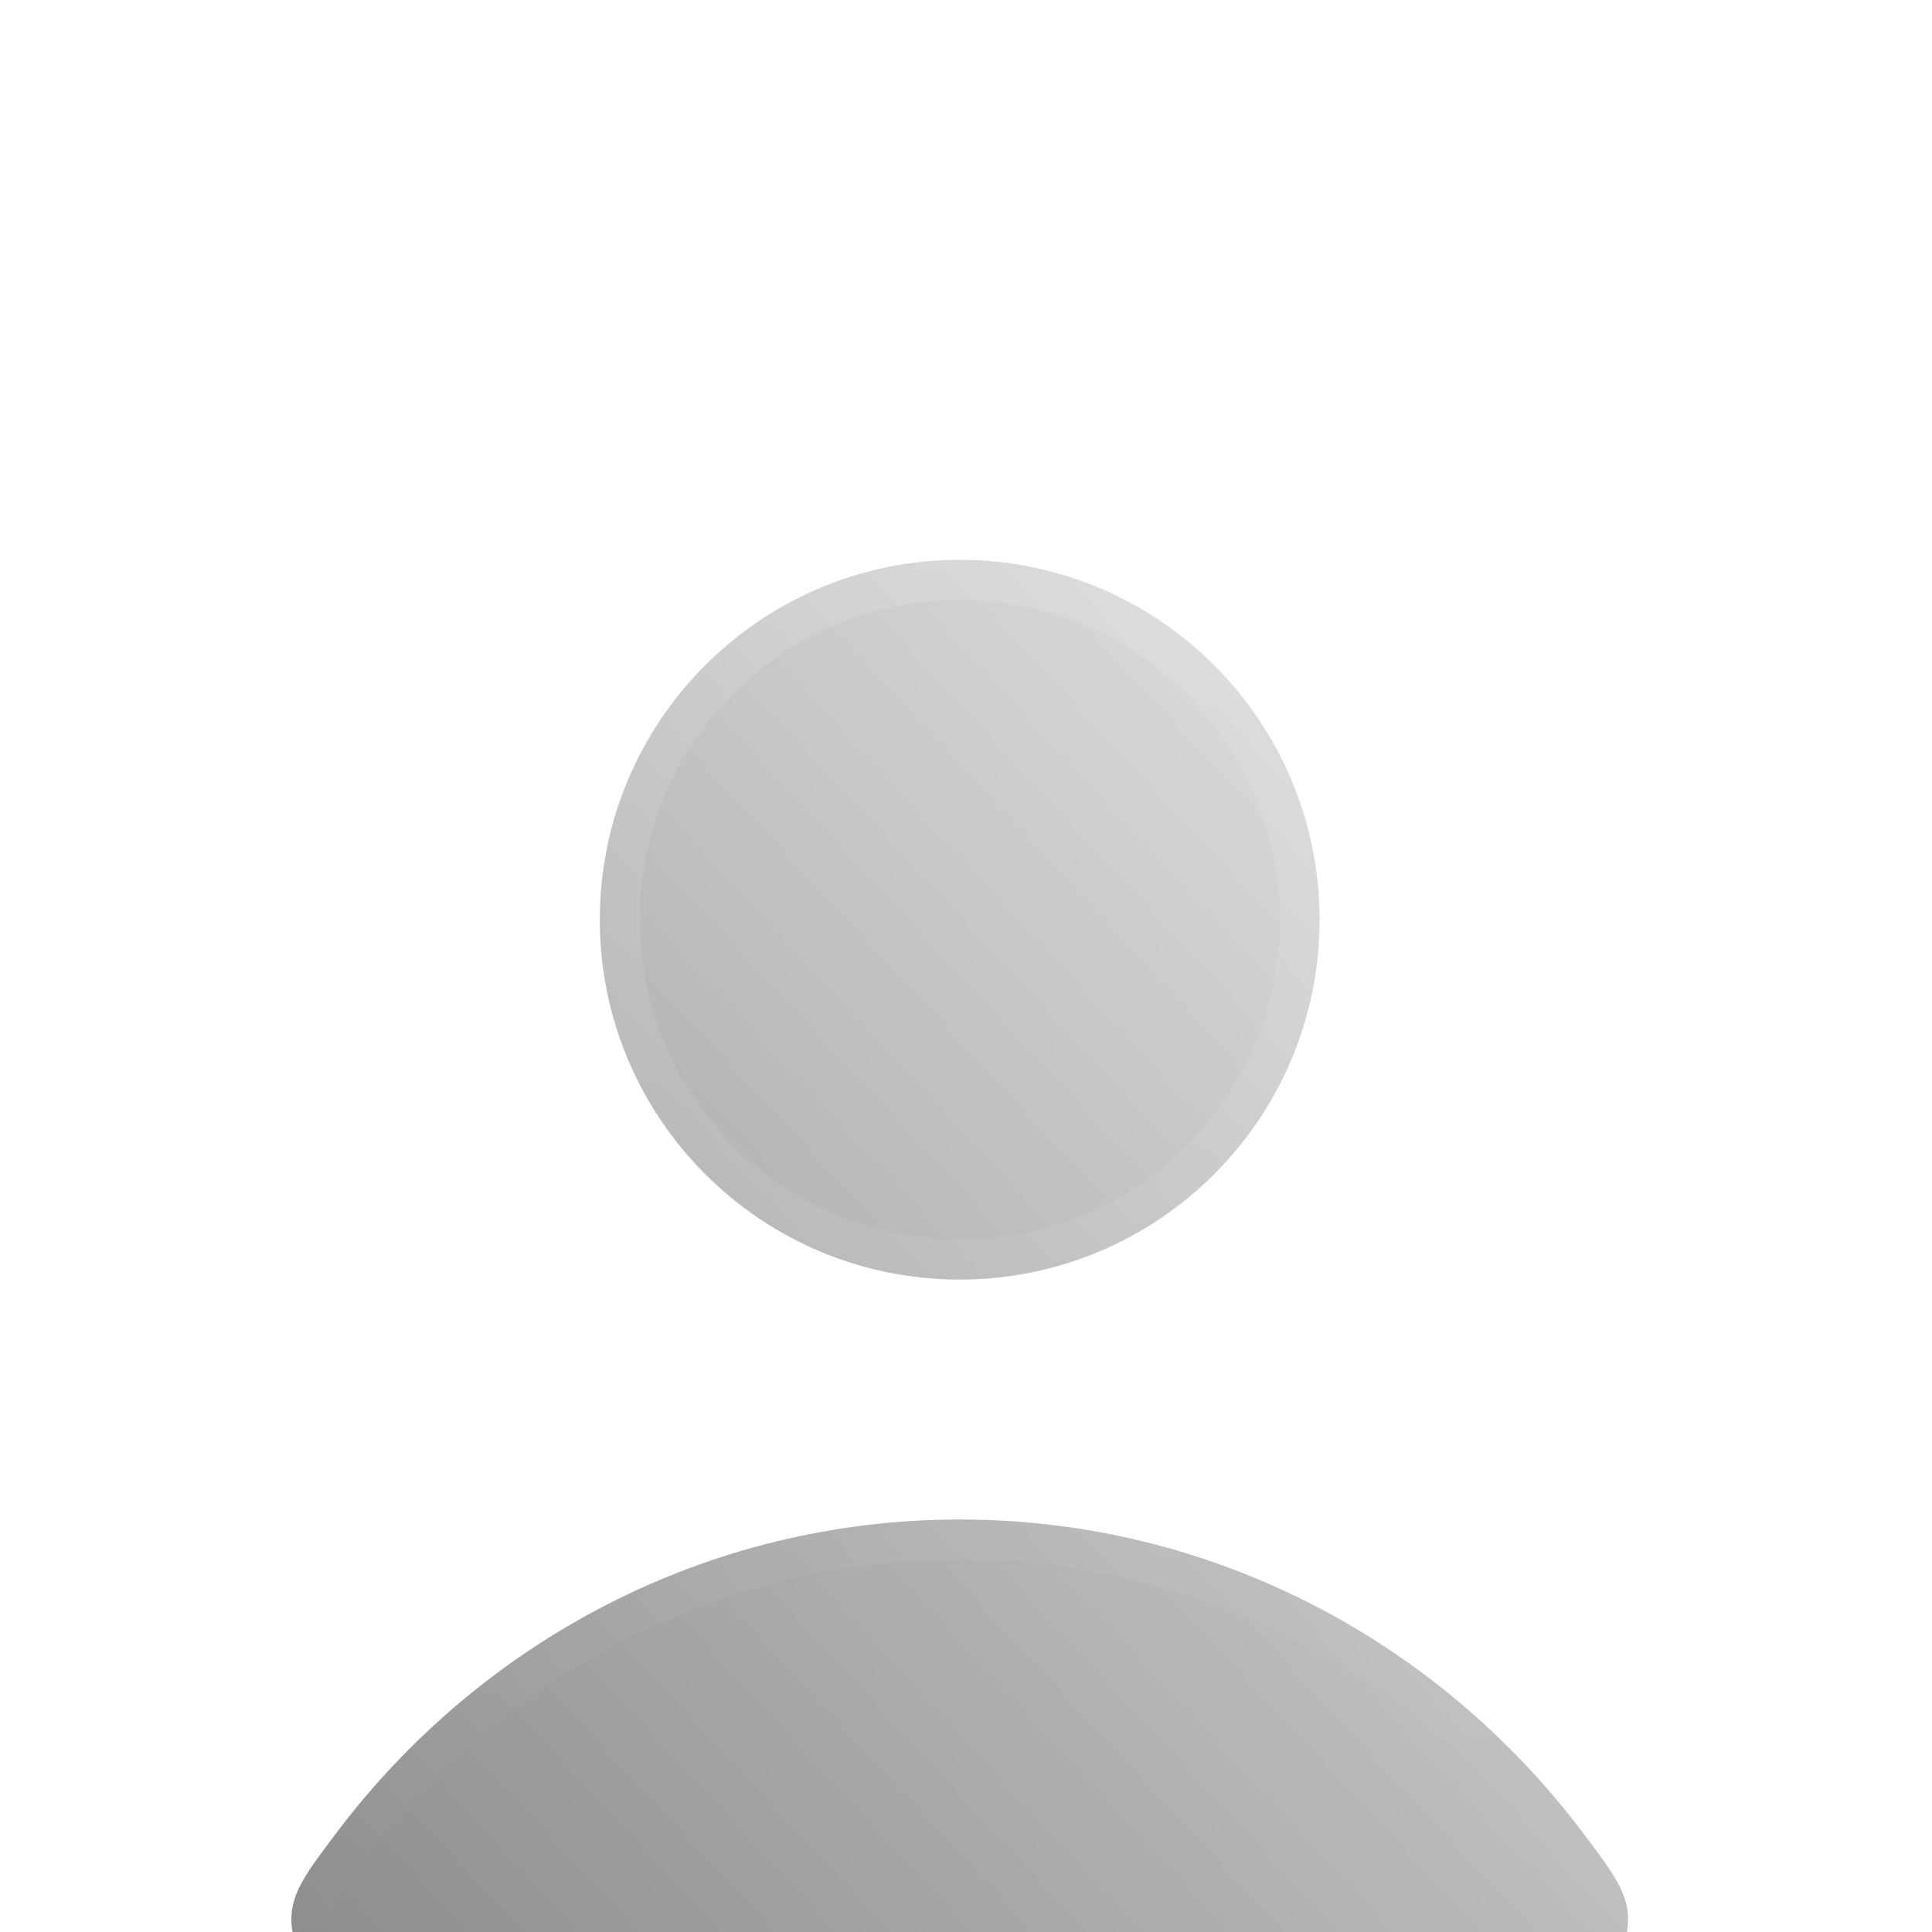 <svg xmlns="http://www.w3.org/2000/svg" width="85" height="85" fill="none" viewBox="0 0 85 85"><g clip-path="url(#a)" filter="url(#b)"><path fill="url(#c)" d="M42.223 52.778c-11.154 0-21.073 5.385-27.389 13.743-1.359 1.799-2.038 2.698-2.016 3.914.017.939.607 2.124 1.346 2.703.956.751 2.281.751 4.932.751H65.35c2.65 0 3.976 0 4.932-.75.74-.58 1.33-1.765 1.346-2.704.023-1.216-.657-2.115-2.016-3.914-6.315-8.358-16.234-13.743-27.388-13.743"/><path fill="url(#d)" d="M42.223 42.222c8.744 0 15.833-7.089 15.833-15.833s-7.089-15.833-15.833-15.833-15.834 7.089-15.834 15.833 7.09 15.833 15.834 15.833"/><path stroke="url(#e)" stroke-linejoin="round" stroke-width="1.759" d="M42.223 53.657c10.862 0 20.528 5.245 26.686 13.395.694.918 1.16 1.538 1.46 2.075.283.505.387.88.379 1.292-.006.307-.11.71-.31 1.11s-.458.727-.7.917c-.304.24-.698.393-1.392.476-.718.086-1.65.088-2.997.088H19.097c-1.347 0-2.28-.002-2.997-.088-.695-.083-1.088-.237-1.393-.476-.242-.19-.5-.516-.7-.917-.199-.4-.304-.803-.31-1.11-.007-.412.096-.787.378-1.292.301-.537.768-1.157 1.461-2.075 6.159-8.15 15.824-13.395 26.687-13.395Zm0-42.221c8.258 0 14.954 6.694 14.954 14.953 0 8.258-6.696 14.954-14.954 14.954s-14.954-6.696-14.954-14.954 6.695-14.953 14.954-14.953Z"/></g><defs><linearGradient id="c" x1="12.816" x2="75.977" y1="73.889" y2="15.239" gradientUnits="userSpaceOnUse"><stop stop-color="#8b8b8b"/><stop offset="1" stop-color="#eaeaea"/></linearGradient><linearGradient id="d" x1="12.816" x2="75.977" y1="73.889" y2="15.239" gradientUnits="userSpaceOnUse"><stop stop-color="#8b8b8b"/><stop offset="1" stop-color="#eaeaea"/></linearGradient><linearGradient id="e" x1="42.223" x2="42.223" y1="10.556" y2="73.889" gradientUnits="userSpaceOnUse"><stop stop-color="#fff" stop-opacity=".12"/><stop offset="1" stop-color="#fff" stop-opacity="0"/></linearGradient><clipPath id="a"><path fill="#fff" d="M0 0h84.444v84.444H0z"/></clipPath><filter id="b" width="72.885" height="77.408" x="5.78" y="10.556" color-interpolation-filters="sRGB" filterUnits="userSpaceOnUse"><feFlood flood-opacity="0" result="BackgroundImageFix"/><feColorMatrix in="SourceAlpha" result="hardAlpha" values="0 0 0 0 0 0 0 0 0 0 0 0 0 0 0 0 0 0 127 0"/><feOffset dy="7.037"/><feGaussianBlur stdDeviation="3.519"/><feComposite in2="hardAlpha" operator="out"/><feColorMatrix values="0 0 0 0 0.157 0 0 0 0 0.165 0 0 0 0 0.184 0 0 0 0.25 0"/><feBlend in2="BackgroundImageFix" result="effect1_dropShadow_716_2594"/><feBlend in="SourceGraphic" in2="effect1_dropShadow_716_2594" result="shape"/><feColorMatrix in="SourceAlpha" result="hardAlpha" values="0 0 0 0 0 0 0 0 0 0 0 0 0 0 0 0 0 0 127 0"/><feOffset dy="7.037"/><feGaussianBlur stdDeviation="3.519"/><feComposite in2="hardAlpha" k2="-1" k3="1" operator="arithmetic"/><feColorMatrix values="0 0 0 0 0.157 0 0 0 0 0.166 0 0 0 0 0.183 0 0 0 0.25 0"/><feBlend in2="shape" result="effect2_innerShadow_716_2594"/></filter></defs></svg>